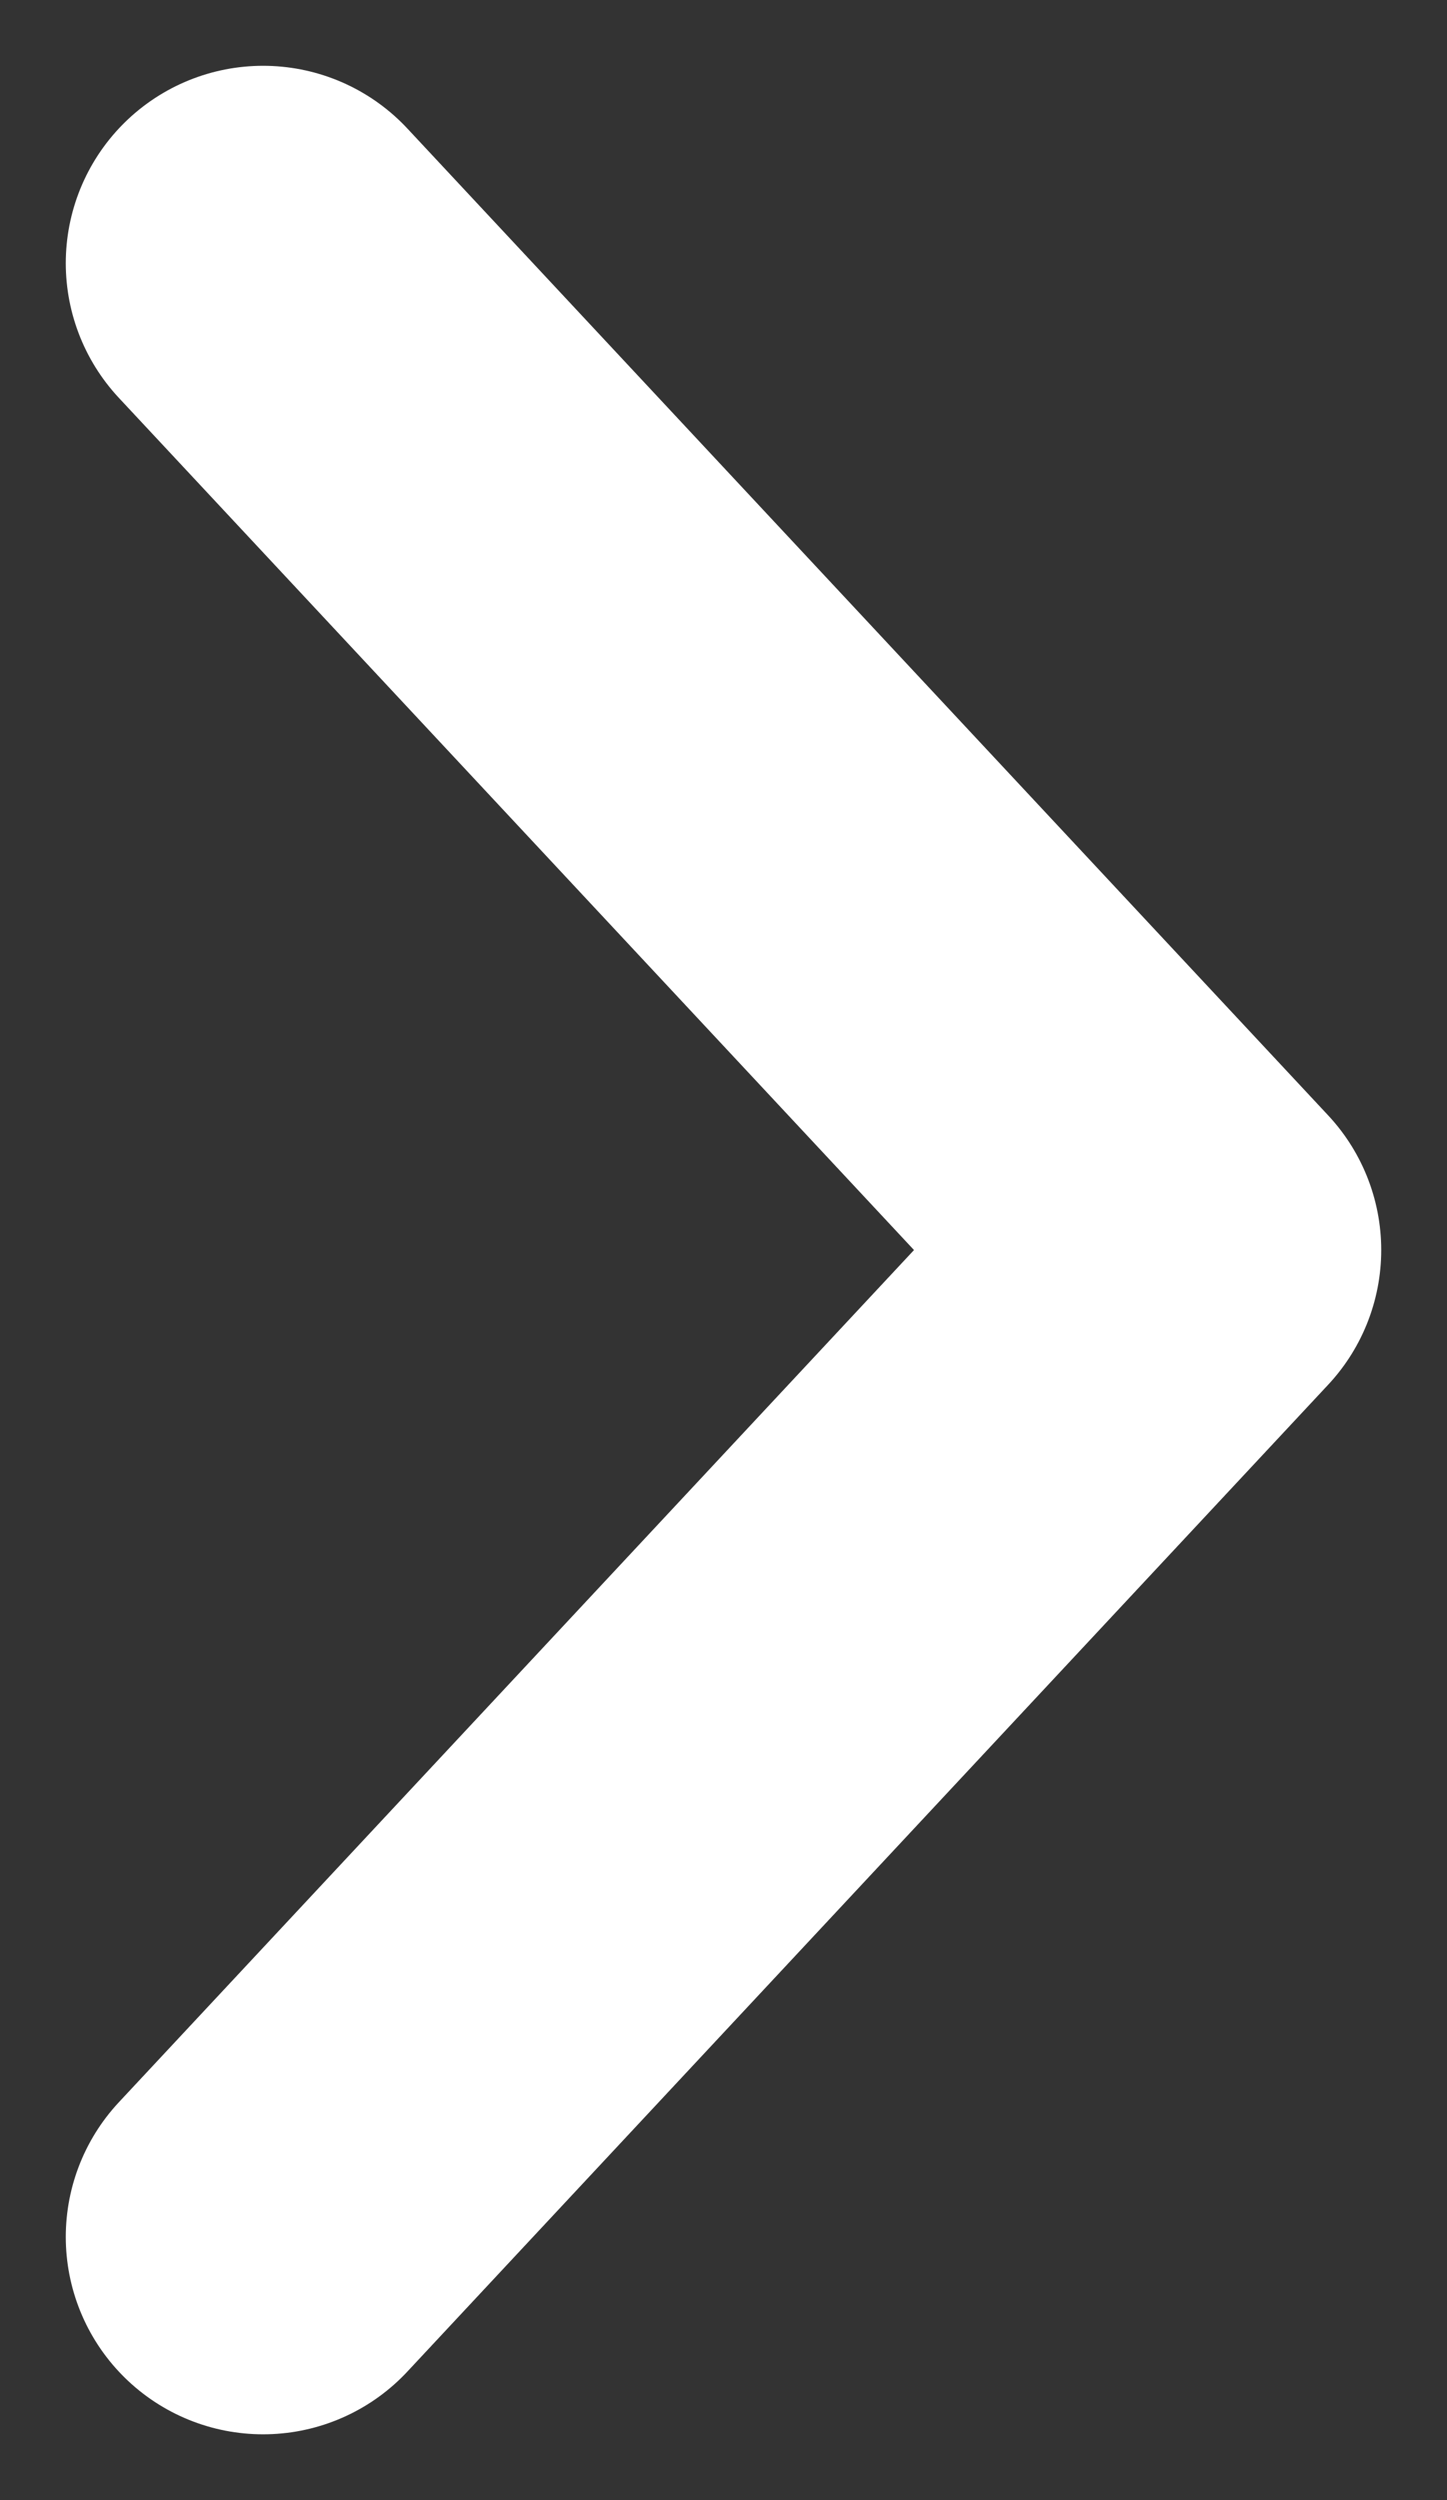 <svg width="11" height="19" viewBox="0 0 11 19" fill="none" xmlns="http://www.w3.org/2000/svg">
<rect x="0" y="0" width="11" height="19" fill="#333333" stroke="none"/>
<path d="M2 17L9 9.5L2 2" stroke="white" stroke-width="3" stroke-linecap="round" stroke-linejoin="round"/>
</svg>

